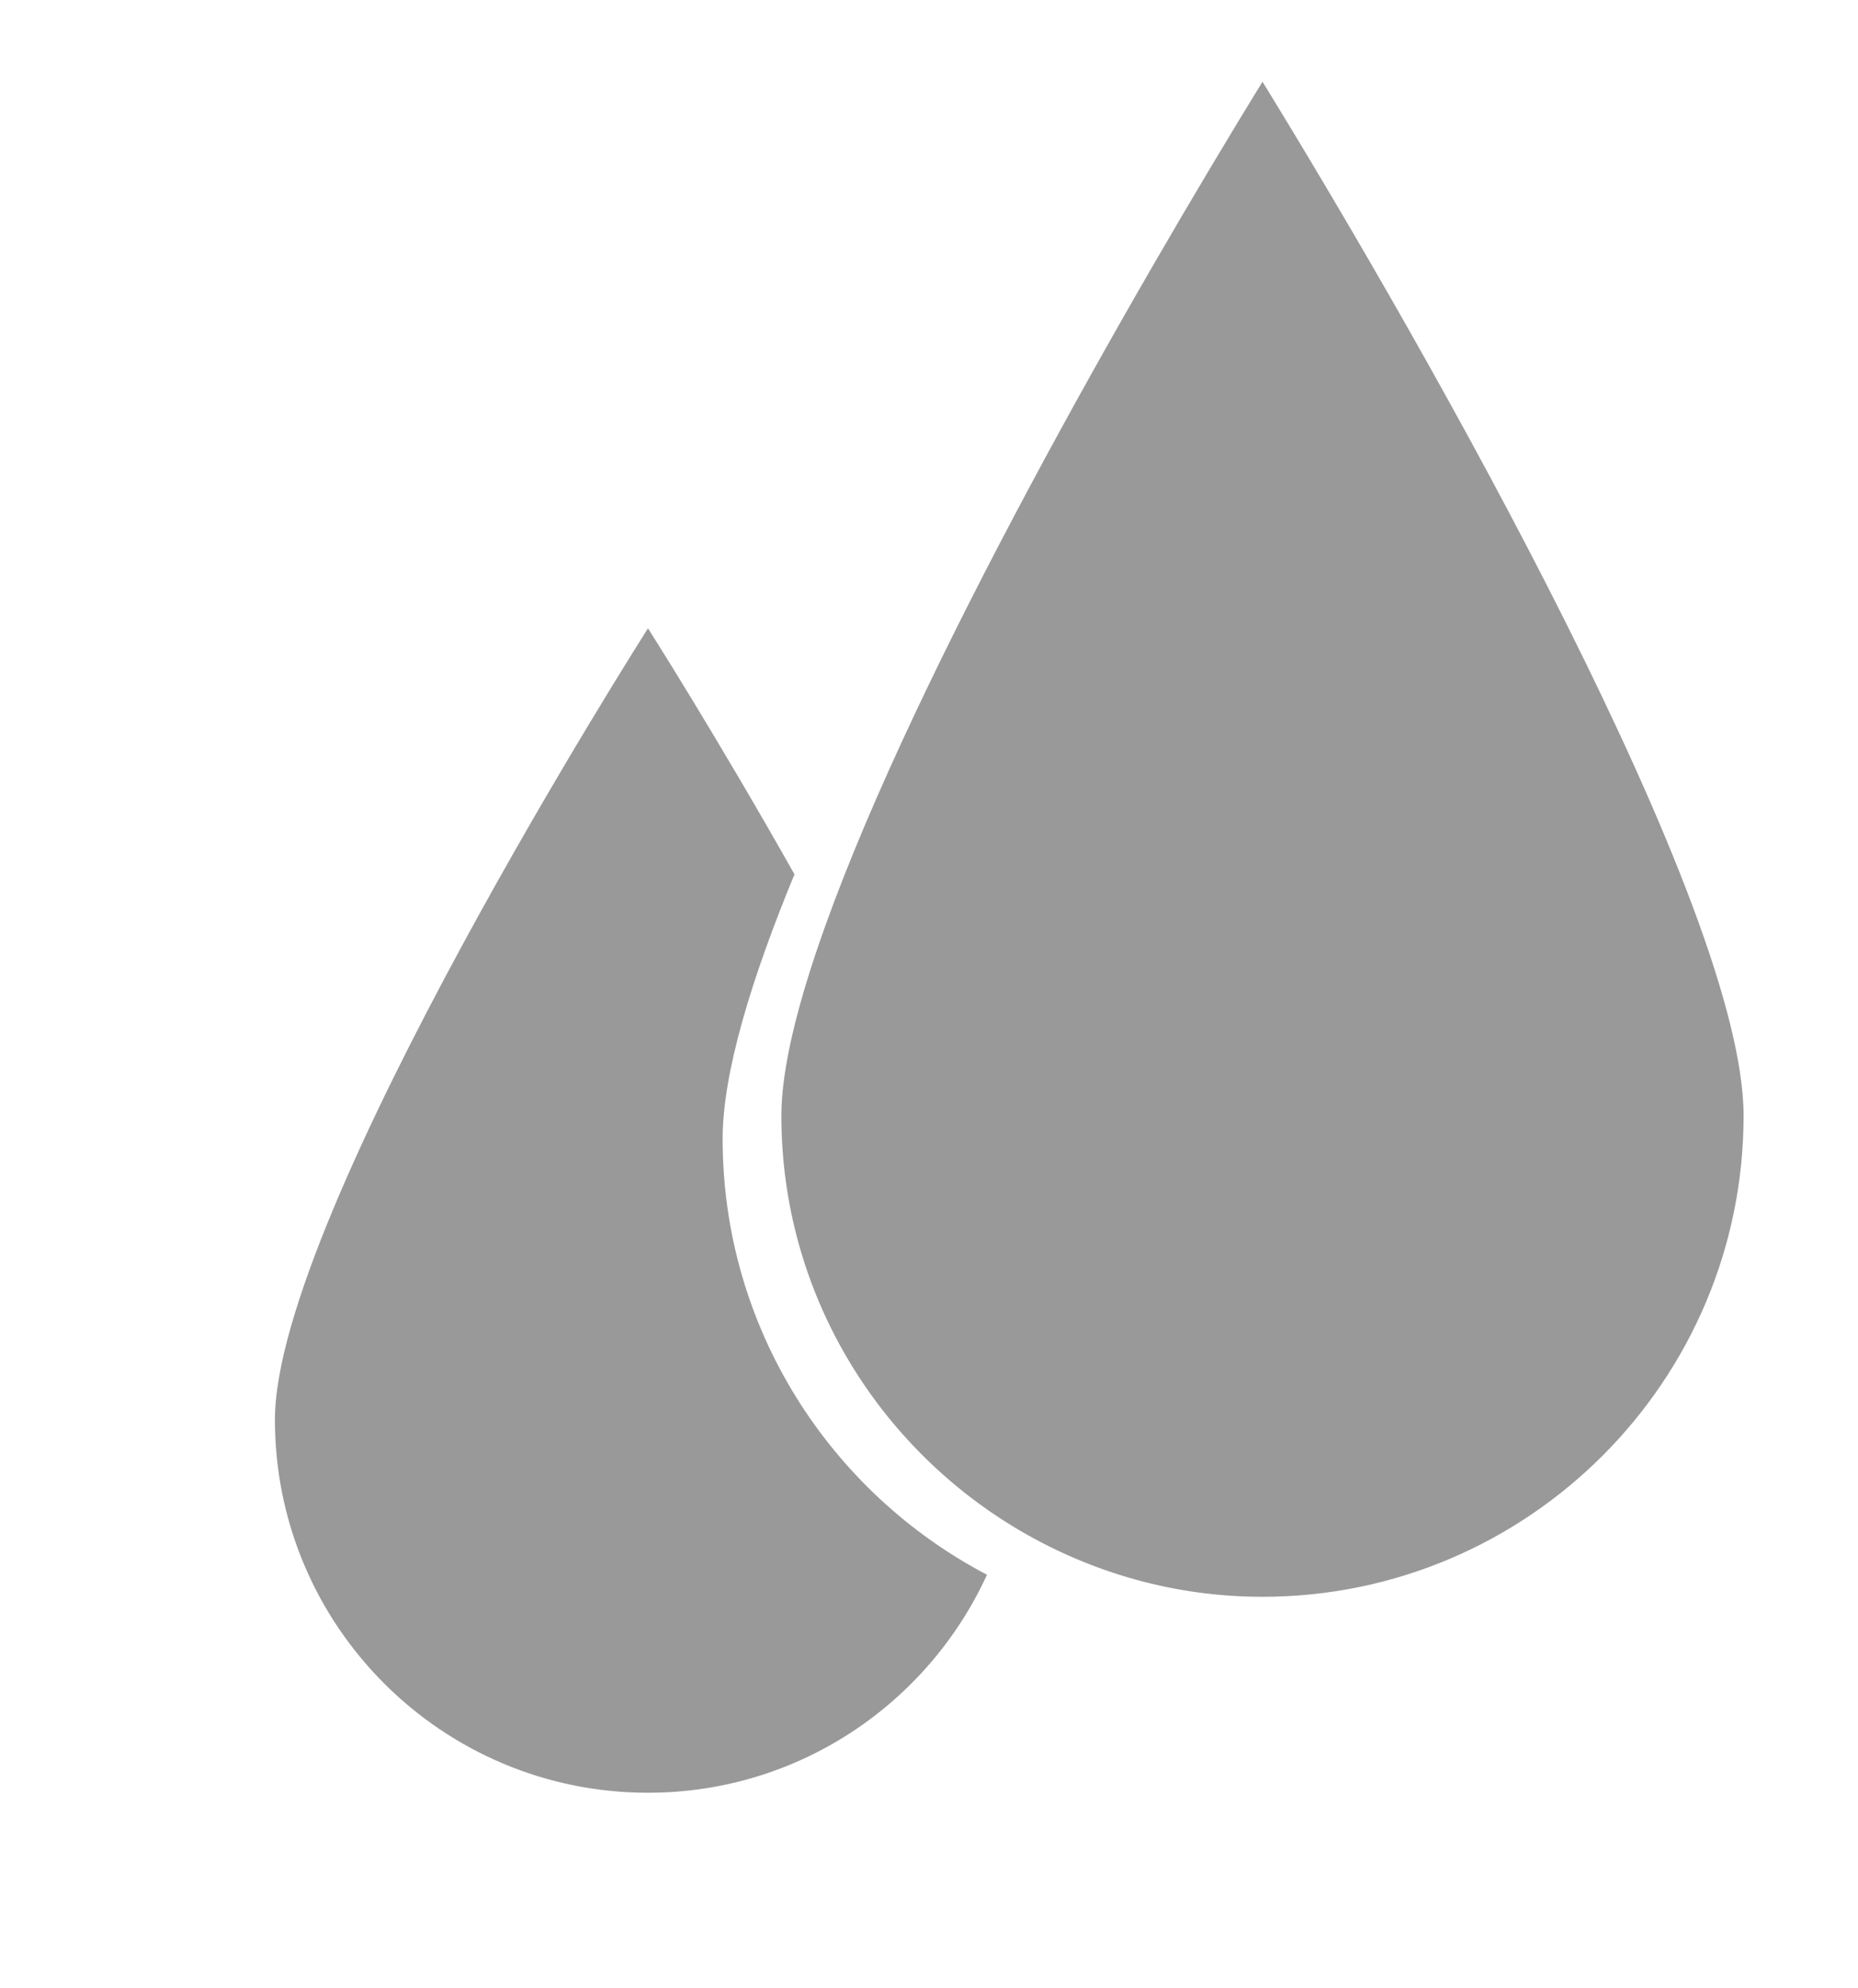 <svg width="57" height="61" viewBox="0 0 57 61" fill="none" xmlns="http://www.w3.org/2000/svg">
<g opacity="0.5">
<path d="M22.169 34.938C22.169 32.913 23.054 30.018 24.373 26.824C21.975 22.567 19.879 19.276 19.879 19.276C19.879 19.276 8.434 37.235 8.434 43.555C8.434 49.876 13.558 55 19.879 55C24.5 55 28.472 52.256 30.279 48.312C25.464 45.787 22.169 40.741 22.169 34.938Z" fill="#333333"/>
<path d="M38.731 2.507C34.742 8.998 28.138 20.533 25.318 28.405C24.479 30.746 23.971 32.767 23.971 34.23C23.971 39.671 26.939 44.422 31.333 46.982C33.511 48.249 36.032 48.988 38.731 48.988C46.869 48.988 53.49 42.368 53.49 34.229C53.49 27.843 43.906 10.927 38.731 2.507Z" fill="#333333"/>
</g>
</svg>
